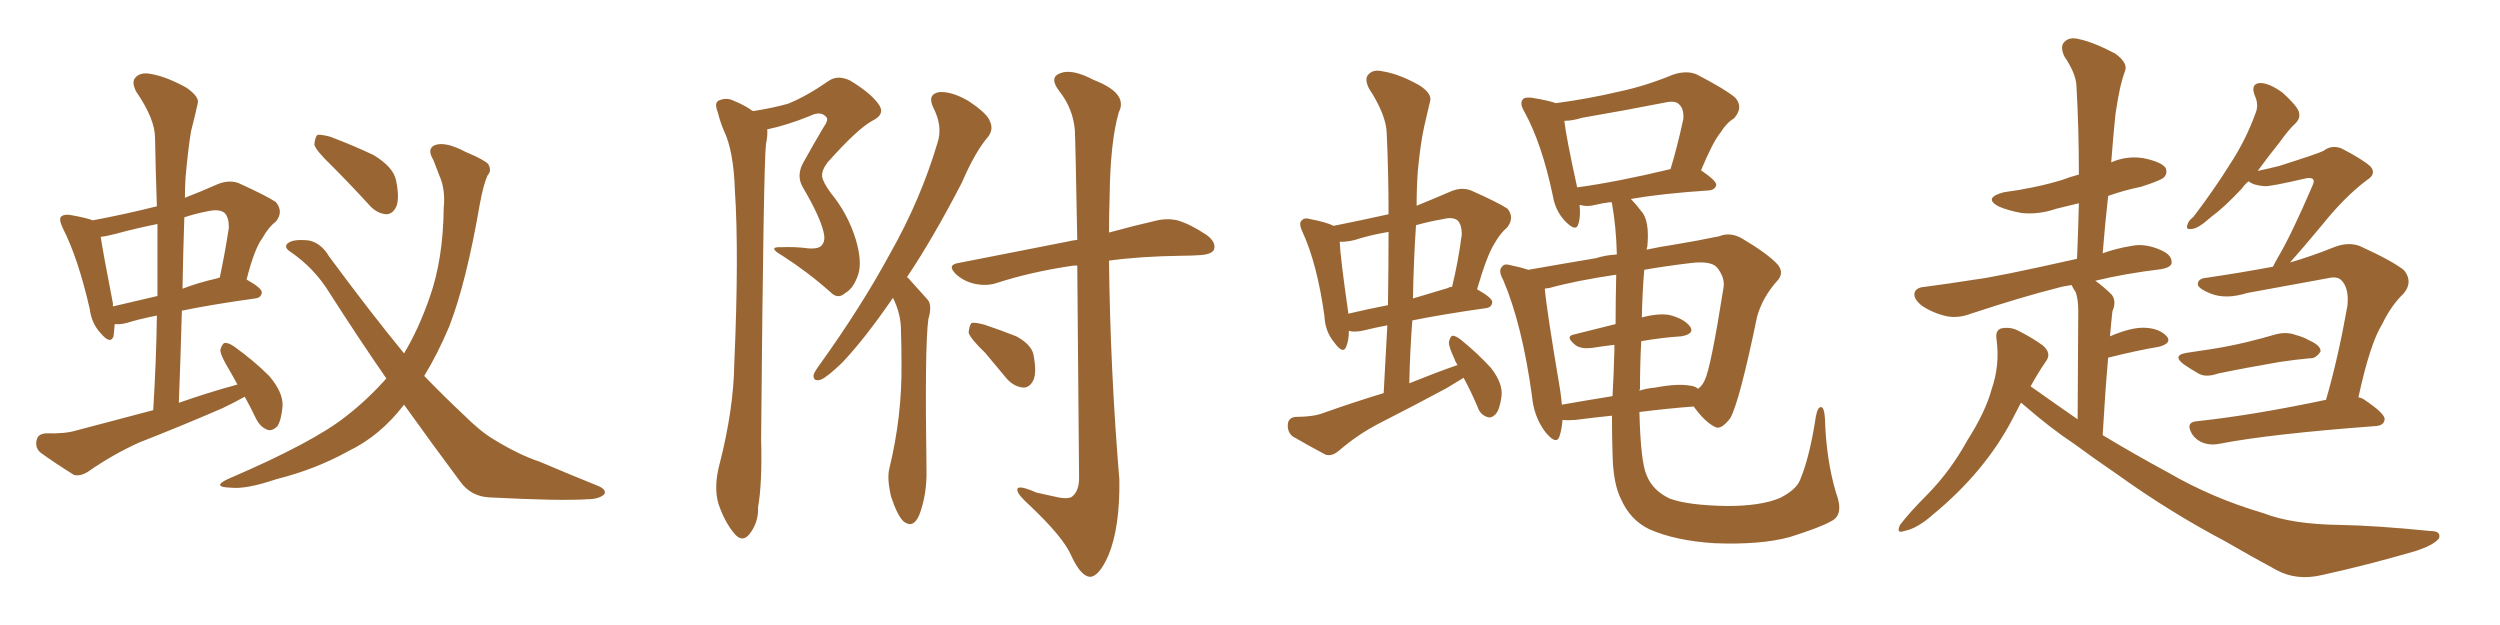 <svg xmlns="http://www.w3.org/2000/svg" xmlns:xlink="http://www.w3.org/1999/xlink" width="600" height="150"><path fill="#996633" padding="10" d="M58.74 95.21L58.74 95.21Q56.10 96.68 53.32 98.00L53.32 98.00Q43.51 102.25 33.40 106.20L33.40 106.20Q26.95 109.13 21.09 113.23L21.09 113.23Q19.19 114.40 17.72 113.96L17.72 113.96Q13.04 111.04 9.81 108.69L9.81 108.69Q8.35 107.52 8.79 105.62L8.79 105.62Q9.08 104.15 10.99 104.00L10.99 104.00Q15.67 104.15 18.46 103.27L18.46 103.27Q27.83 100.78 36.77 98.44L36.77 98.44Q37.50 86.72 37.65 75.73L37.65 75.73Q33.25 76.61 30.47 77.49L30.47 77.49Q28.86 77.93 27.54 77.78L27.54 77.78Q27.39 79.39 27.25 80.71L27.25 80.71Q26.51 82.76 24.17 79.98L24.17 79.98Q21.97 77.64 21.53 74.12L21.53 74.12Q18.75 61.96 15.09 54.79L15.09 54.79Q14.06 52.59 14.65 52.00L14.65 52.00Q15.23 51.42 16.70 51.56L16.70 51.56Q20.80 52.29 22.27 52.88L22.27 52.88Q30.03 51.42 37.65 49.51L37.65 49.51Q37.35 41.02 37.21 33.11L37.21 33.11Q37.21 28.56 32.67 21.97L32.67 21.97Q31.49 19.63 32.52 18.60L32.52 18.60Q33.69 17.29 36.04 17.72L36.04 17.72Q39.84 18.31 44.82 21.09L44.82 21.09Q47.90 23.29 47.46 24.76L47.46 24.76Q46.88 27.54 45.85 31.49L45.85 31.49Q45.12 35.89 44.53 42.63L44.53 42.63Q44.38 45.12 44.38 47.46L44.38 47.46Q48.19 46.00 52.15 44.24L52.15 44.24Q54.93 43.07 57.28 43.95L57.28 43.95Q64.01 47.02 66.21 48.49L66.21 48.49Q68.12 50.83 66.21 53.17L66.21 53.17Q64.45 54.49 62.99 57.13L62.99 57.13Q61.08 59.62 59.18 67.09L59.18 67.09Q62.84 69.14 62.84 70.17L62.84 70.17Q62.70 71.48 61.23 71.63L61.23 71.63Q50.68 73.10 43.65 74.56L43.65 74.56Q43.36 85.25 42.92 96.68L42.92 96.68Q49.95 94.19 56.98 92.29L56.98 92.29Q55.96 90.38 54.93 88.62L54.93 88.62Q52.88 85.25 52.88 83.94L52.88 83.94Q53.32 82.47 53.91 82.32L53.91 82.32Q54.79 82.18 56.25 83.20L56.25 83.20Q60.94 86.57 64.60 90.23L64.60 90.23Q67.97 94.19 67.82 97.41L67.82 97.41Q67.53 100.93 66.50 102.39L66.50 102.39Q65.19 103.56 64.16 103.13L64.16 103.13Q62.55 102.54 61.52 100.63L61.52 100.63Q60.06 97.56 58.74 95.21ZM37.79 71.04L37.79 71.04Q37.79 62.11 37.79 53.76L37.79 53.76Q32.67 54.79 27.83 56.10L27.83 56.10Q25.63 56.69 24.17 56.84L24.17 56.84Q24.76 60.79 27.10 72.80L27.10 72.80Q27.10 73.10 27.10 73.54L27.10 73.54Q32.08 72.36 37.79 71.04ZM44.24 52.15L44.24 52.15Q43.95 60.50 43.80 69.29L43.80 69.29Q47.61 67.82 52.15 66.80L52.15 66.80Q52.29 66.65 52.73 66.65L52.73 66.65Q53.91 61.23 54.93 54.64L54.93 54.64Q54.93 52.15 53.91 51.12L53.91 51.12Q52.73 50.10 49.95 50.68L49.95 50.68Q46.88 51.27 44.24 52.15ZM96.97 97.12L96.97 97.12Q91.26 104.59 83.64 108.25L83.64 108.25Q75.73 112.65 66.36 114.99L66.36 114.99Q59.03 117.48 55.37 117.04L55.37 117.04Q50.68 116.89 54.64 114.99L54.64 114.99Q75.15 106.20 83.06 99.90L83.06 99.90Q88.33 95.80 92.72 90.82L92.72 90.82Q86.13 81.30 79.10 70.31L79.10 70.31Q75.44 64.31 69.58 60.35L69.58 60.35Q68.26 59.47 68.85 58.59L68.85 58.59Q70.02 57.28 74.12 57.71L74.12 57.71Q77.05 58.30 78.96 61.52L78.96 61.52Q88.92 75 96.97 84.81L96.97 84.81Q100.49 78.96 103.13 71.34L103.13 71.34Q106.35 62.26 106.49 49.95L106.49 49.95Q106.93 45.41 105.47 42.19L105.47 42.19Q104.59 39.84 104.00 38.38L104.00 38.38Q102.39 35.74 104.30 34.86L104.30 34.86Q106.79 33.84 111.77 36.47L111.77 36.47Q116.31 38.38 117.19 39.40L117.19 39.40Q118.07 41.02 117.04 42.04L117.04 42.04Q116.02 44.24 115.14 49.07L115.14 49.07Q111.91 67.82 107.81 78.37L107.81 78.37Q105.03 84.96 101.81 90.23L101.81 90.23Q106.79 95.36 111.18 99.46L111.18 99.46Q115.28 103.56 118.51 105.47L118.51 105.47Q124.80 109.28 129.35 110.74L129.35 110.74Q136.23 113.67 143.85 116.75L143.85 116.75Q145.61 117.63 145.02 118.65L145.02 118.65Q143.70 119.82 140.92 119.82L140.92 119.82Q134.47 120.26 117.63 119.38L117.63 119.38Q113.09 119.24 110.45 115.58L110.45 115.58Q104.00 106.93 96.97 97.12ZM79.39 39.55L79.39 39.55L79.39 39.55Q75.88 36.18 75.44 34.72L75.44 34.72Q75.59 32.96 76.17 32.37L76.17 32.37Q77.05 32.23 79.25 32.81L79.25 32.81Q84.67 34.86 89.65 37.21L89.65 37.21Q94.48 40.14 95.07 43.36L95.07 43.36Q95.95 47.75 95.07 49.66L95.07 49.66Q94.19 51.42 92.72 51.42L92.72 51.42Q90.53 51.27 88.77 49.37L88.77 49.37Q83.94 44.09 79.39 39.55ZM180.76 26.66L180.76 26.66Q185.45 25.93 189.11 24.90L189.11 24.90Q193.51 23.14 198.78 19.48L198.78 19.48Q200.98 17.87 204.05 19.34L204.05 19.34Q209.33 22.56 211.08 25.34L211.08 25.34Q212.40 27.54 209.33 29.00L209.33 29.00Q205.81 30.91 198.63 38.96L198.63 38.96Q197.17 40.87 197.31 42.33L197.31 42.33Q197.46 43.65 199.37 46.29L199.37 46.29Q203.47 51.27 205.37 57.42L205.37 57.42Q206.98 62.84 205.96 65.92L205.96 65.92Q204.79 69.29 202.88 70.31L202.88 70.31Q201.12 71.92 199.37 70.17L199.37 70.17Q193.95 65.33 187.79 61.38L187.79 61.38Q183.98 59.18 187.50 59.33L187.50 59.33Q190.87 59.18 194.09 59.62L194.09 59.62Q196.73 59.77 197.31 58.74L197.31 58.74Q198.19 57.71 197.61 55.52L197.61 55.52Q196.73 51.86 192.77 45.12L192.77 45.12Q190.87 42.04 193.07 38.53L193.07 38.53Q195.26 34.57 197.61 30.62L197.61 30.62Q198.93 28.71 198.34 28.13L198.34 28.13Q197.02 26.51 194.38 27.83L194.38 27.83Q188.96 30.03 184.13 31.05L184.13 31.05Q184.28 32.37 183.84 34.57L183.84 34.57Q183.25 38.96 182.67 105.32L182.67 105.32Q182.96 116.02 181.93 121.73L181.93 121.73Q182.08 125.39 179.88 128.17L179.88 128.17Q178.13 130.37 176.22 128.03L176.22 128.03Q173.88 125.24 172.41 120.85L172.41 120.85Q171.24 116.75 172.71 111.33L172.71 111.33Q176.07 98.14 176.22 87.45L176.22 87.45Q177.39 60.79 176.37 45.70L176.37 45.70Q176.07 36.18 173.73 31.35L173.73 31.35Q172.85 29.30 172.27 26.95L172.27 26.95Q171.39 24.76 172.41 24.17L172.41 24.17Q174.32 23.29 176.07 24.17L176.07 24.17Q178.56 25.20 180.03 26.22L180.03 26.22Q180.32 26.51 180.76 26.66ZM214.31 71.48L214.31 71.48Q207.57 81.30 202.15 87.01L202.15 87.01Q198.49 90.53 197.02 91.11L197.02 91.11Q195.12 91.70 195.26 89.94L195.26 89.94Q195.56 89.06 196.88 87.30L196.88 87.30Q206.84 73.39 213.57 60.94L213.57 60.94Q220.90 48.05 225 34.28L225 34.28Q226.32 30.32 223.97 25.78L223.97 25.78Q222.51 22.71 225.29 22.12L225.29 22.12Q228.22 21.83 232.32 24.17L232.32 24.17Q237.01 27.25 237.60 29.15L237.60 29.15Q238.48 31.05 237.16 32.81L237.16 32.81Q234.08 36.33 230.86 43.80L230.86 43.80Q223.97 57.13 217.68 66.50L217.68 66.50Q218.12 66.80 218.55 67.38L218.55 67.38Q220.17 69.14 222.51 71.78L222.51 71.78Q223.83 73.10 222.80 76.61L222.80 76.61Q221.92 83.20 222.36 112.65L222.36 112.65Q222.51 118.65 220.61 123.63L220.61 123.63Q219.14 127.00 216.80 125.10L216.80 125.10Q215.33 123.63 213.87 119.24L213.87 119.24Q212.84 114.84 213.43 112.50L213.43 112.50Q216.50 99.90 216.36 87.45L216.36 87.45Q216.36 83.06 216.21 78.52L216.21 78.52Q216.06 75 214.31 71.48ZM258.54 63.72L258.54 63.72Q257.37 63.72 256.79 63.87L256.79 63.87Q247.12 65.33 239.06 67.97L239.06 67.97Q236.72 68.70 233.94 68.12L233.94 68.12Q231.30 67.53 229.39 65.77L229.39 65.77Q227.20 63.57 229.98 63.13L229.98 63.13Q244.04 60.35 256.05 58.01L256.05 58.01Q257.23 57.71 258.54 57.57L258.54 57.57Q258.11 33.98 257.96 31.20L257.96 31.20Q257.52 26.07 254.30 21.97L254.30 21.97Q251.66 18.60 254.44 17.58L254.44 17.58Q257.23 16.41 262.50 19.19L262.50 19.19Q270.85 22.41 268.51 26.95L268.51 26.95Q266.46 33.98 266.31 47.31L266.31 47.31Q266.16 51.71 266.16 55.81L266.16 55.81Q272.61 54.05 277.15 53.03L277.15 53.03Q279.93 52.29 282.57 52.88L282.57 52.88Q285.64 53.76 289.60 56.40L289.60 56.40Q291.94 58.15 291.36 59.91L291.36 59.91Q290.77 61.08 287.99 61.23L287.99 61.23Q285.94 61.38 283.59 61.38L283.59 61.38Q273.63 61.52 266.16 62.55L266.16 62.55Q266.46 88.77 268.65 115.14L268.65 115.14Q268.80 126.56 266.02 133.30L266.02 133.30Q263.67 138.57 261.47 138.43L261.47 138.43Q259.28 138.13 257.08 133.30L257.08 133.30Q255.18 128.91 247.12 121.29L247.12 121.29Q244.34 118.80 244.19 117.77L244.19 117.77Q243.75 116.02 248.73 118.21L248.73 118.21Q251.22 118.80 254.00 119.38L254.00 119.38Q256.20 119.82 257.23 119.24L257.23 119.24Q258.98 117.92 258.98 114.70L258.98 114.70Q258.69 83.20 258.54 63.72ZM236.43 84.67L236.43 84.67L236.43 84.67Q232.91 81.30 232.47 79.83L232.47 79.83Q232.62 78.08 233.20 77.49L233.20 77.49Q234.08 77.34 236.28 77.93L236.28 77.93Q240.23 79.25 243.90 80.71L243.90 80.71Q247.41 82.62 248.00 84.96L248.00 84.96Q248.88 89.36 248.00 91.26L248.00 91.26Q247.12 93.02 245.65 93.02L245.65 93.02Q243.46 92.87 241.70 90.97L241.70 90.97Q238.77 87.45 236.43 84.67ZM386.87 99.76L386.87 99.76Q382.62 100.20 378.08 100.78L378.08 100.78Q376.32 100.93 375 100.78L375 100.78Q374.85 102.98 374.27 104.74L374.27 104.74Q373.54 106.93 370.90 103.71L370.90 103.71Q368.12 100.05 367.68 95.07L367.68 95.07Q365.33 77.93 360.79 67.24L360.79 67.24Q359.47 64.89 360.50 64.01L360.50 64.01Q360.94 63.13 362.84 63.72L362.84 63.72Q365.04 64.16 366.80 64.75L366.80 64.75Q374.27 63.43 383.06 61.96L383.06 61.96Q385.25 61.23 388.04 61.08L388.04 61.08Q387.89 54.49 386.87 48.78L386.87 48.78Q386.72 48.49 386.72 48.49L386.72 48.49Q384.38 48.78 382.62 49.22L382.62 49.22Q380.86 49.66 379.39 49.22L379.39 49.22Q379.25 49.22 379.10 49.22L379.10 49.22Q379.39 52.00 378.81 53.76L378.81 53.76Q378.22 55.81 375.59 53.03L375.59 53.03Q373.24 50.54 372.66 46.88L372.66 46.88Q370.02 34.42 365.92 26.95L365.92 26.95Q364.60 24.76 365.48 23.88L365.48 23.88Q365.77 23.29 367.53 23.44L367.53 23.44Q371.92 24.17 373.39 24.76L373.39 24.76Q381.15 23.73 388.62 21.97L388.62 21.97Q394.92 20.65 401.66 17.87L401.66 17.87Q404.88 16.85 407.23 17.87L407.23 17.87Q414.26 21.53 416.46 23.44L416.46 23.44Q418.51 25.78 416.16 28.42L416.16 28.42Q414.40 29.44 412.94 31.79L412.94 31.79Q411.04 34.13 408.25 40.87L408.25 40.87Q411.91 43.36 411.91 44.38L411.91 44.38Q411.62 45.56 410.16 45.70L410.16 45.70Q398.88 46.44 391.41 47.75L391.41 47.75Q392.58 48.93 393.90 50.68L393.90 50.68Q395.95 52.88 395.36 59.18L395.36 59.18Q395.21 59.47 395.21 59.91L395.21 59.91Q398.58 59.18 401.66 58.74L401.66 58.74Q407.81 57.71 412.65 56.69L412.65 56.69Q415.14 55.66 417.92 57.13L417.92 57.13Q424.37 60.94 426.71 63.57L426.71 63.57Q428.32 65.63 426.42 67.53L426.42 67.53Q423.05 71.34 421.73 75.88L421.73 75.88L421.73 75.88Q417.48 96.39 415.28 100.34L415.28 100.34Q412.94 103.42 411.47 102.39L411.47 102.39Q409.13 101.22 406.49 97.56L406.49 97.56Q400.49 98.00 393.46 98.88L393.46 98.88Q393.75 110.89 395.21 114.11L395.21 114.11Q396.68 117.77 400.78 119.68L400.78 119.68Q405.18 121.29 414.55 121.44L414.55 121.44Q422.61 121.44 427.15 119.53L427.15 119.53Q430.96 117.63 431.98 115.28L431.98 115.28Q434.33 109.72 435.79 100.05L435.79 100.05Q436.23 97.56 437.11 97.71L437.11 97.71Q437.84 97.85 437.99 100.49L437.99 100.49Q438.28 110.30 440.63 118.21L440.63 118.21Q442.68 123.63 439.45 125.10L439.45 125.10Q436.96 126.56 429.49 128.91L429.49 128.91Q422.46 130.81 411.47 130.37L411.47 130.37Q402.10 129.79 395.80 127.00L395.80 127.00Q391.26 124.80 389.06 119.82L389.06 119.82Q387.16 116.16 387.01 108.98L387.01 108.98Q386.87 104.74 386.87 99.76ZM393.60 93.31L393.60 93.31Q393.46 93.60 393.46 93.75L393.46 93.75Q395.36 93.16 397.27 93.02L397.27 93.02Q402.69 91.99 405.76 92.58L405.76 92.58Q406.93 92.72 407.52 93.31L407.52 93.31Q408.54 92.58 409.13 91.26L409.13 91.26Q410.60 88.33 413.67 68.85L413.67 68.85Q413.96 66.50 412.06 64.16L412.06 64.16Q410.60 62.55 405.76 63.13L405.76 63.13Q399.61 63.87 394.63 64.75L394.63 64.75Q394.19 69.58 394.04 76.17L394.04 76.17Q398.00 75.15 400.63 75.59L400.63 75.59Q404.15 76.46 405.62 78.37L405.62 78.37Q406.79 80.13 403.56 80.71L403.56 80.71Q398.88 81.01 393.90 81.88L393.90 81.88Q393.60 87.16 393.60 93.31ZM387.74 77.78L387.74 77.78Q387.74 72.66 387.89 65.92L387.89 65.92Q378.08 67.38 371.78 69.14L371.78 69.14Q371.34 69.14 370.75 69.29L370.75 69.29Q371.19 74.41 374.41 93.46L374.41 93.46Q374.71 95.36 374.85 97.12L374.85 97.12Q380.71 96.09 387.01 95.07L387.01 95.07Q387.30 89.79 387.45 84.08L387.45 84.08Q387.45 83.35 387.45 82.76L387.45 82.76Q384.81 83.06 382.03 83.50L382.03 83.50Q379.54 83.79 378.22 82.91L378.22 82.91Q375.44 80.71 377.78 80.27L377.78 80.27Q382.32 79.10 387.74 77.78ZM378.52 44.97L378.52 44.97Q388.18 43.65 400.93 40.58L400.93 40.58Q402.54 35.30 404.00 28.56L404.00 28.56Q404.15 26.22 403.13 25.20L403.13 25.20Q402.25 24.02 399.61 24.61L399.61 24.61Q389.94 26.51 379.69 28.27L379.69 28.27Q377.34 29.00 375.44 29.00L375.44 29.00Q375.88 32.96 378.52 44.97ZM320.07 54.20L320.07 54.20Q326.66 52.88 333.25 51.42L333.25 51.42Q333.25 41.31 332.81 31.93L332.81 31.93Q332.67 27.54 328.56 21.24L328.56 21.24Q327.39 18.90 328.42 17.87L328.42 17.87Q329.59 16.55 331.93 17.14L331.93 17.14Q335.74 17.72 340.72 20.51L340.72 20.51Q343.80 22.56 343.21 24.32L343.21 24.32Q342.63 26.95 341.75 30.62L341.75 30.62Q340.87 34.72 340.28 41.02L340.28 41.02Q339.99 44.97 339.99 49.37L339.99 49.37Q343.65 47.90 348.05 46.00L348.05 46.00Q350.68 44.82 353.03 45.70L353.03 45.70Q359.62 48.63 361.82 50.10L361.82 50.10Q363.57 52.29 361.67 54.64L361.67 54.64Q360.06 55.96 358.59 58.59L358.59 58.59Q356.84 61.38 354.49 69.43L354.49 69.43Q358.15 71.48 358.15 72.51L358.15 72.51Q358.01 73.83 356.54 73.97L356.54 73.97Q346.14 75.44 338.96 76.90L338.96 76.90Q338.38 84.38 338.23 91.99L338.23 91.99Q344.38 89.50 349.80 87.60L349.80 87.60Q349.22 86.72 349.07 86.13L349.07 86.13Q347.61 83.06 347.75 82.03L347.75 82.03Q348.05 80.71 348.63 80.57L348.63 80.57Q349.37 80.57 350.68 81.59L350.68 81.59Q354.64 84.81 357.86 88.33L357.86 88.33Q360.79 92.14 360.35 95.21L360.35 95.21Q359.91 98.44 358.89 99.46L358.89 99.46Q357.86 100.49 356.84 100.05L356.84 100.05Q355.22 99.46 354.64 97.71L354.64 97.71Q353.03 93.90 351.27 90.67L351.27 90.67Q349.37 91.85 347.17 93.16L347.17 93.16Q339.26 97.41 331.20 101.51L331.20 101.51Q325.78 104.30 321.24 108.25L321.24 108.25Q319.63 109.57 318.16 109.13L318.16 109.13Q313.48 106.64 310.25 104.74L310.25 104.74Q308.94 103.71 309.08 101.81L309.08 101.81Q309.23 100.20 310.99 100.05L310.99 100.05Q315.09 100.05 317.43 99.17L317.43 99.17Q324.90 96.53 332.08 94.34L332.08 94.34Q332.52 85.99 332.96 78.08L332.96 78.08Q329.88 78.66 327.54 79.25L327.54 79.25Q325.78 79.69 324.32 79.54L324.32 79.54Q323.88 79.39 323.73 79.39L323.73 79.39Q323.73 81.59 323.14 83.06L323.14 83.06Q322.41 85.25 320.21 82.18L320.21 82.18Q318.02 79.54 317.87 75.88L317.87 75.88Q316.11 63.28 312.60 55.66L312.60 55.66Q311.57 53.47 312.45 52.88L312.45 52.88Q313.04 52.15 314.50 52.59L314.50 52.59Q318.31 53.32 320.07 54.20ZM323.58 75L323.58 75Q323.58 75.15 323.58 75.29L323.58 75.29Q327.83 74.27 333.11 73.24L333.11 73.24Q333.25 64.16 333.25 55.66L333.25 55.66Q329.74 56.25 326.66 57.13L326.66 57.13Q323.73 58.15 321.53 58.01L321.53 58.01Q321.68 61.82 323.58 75ZM339.84 54.05L339.84 54.05L339.84 54.05Q339.26 62.70 339.11 71.63L339.11 71.63Q343.07 70.46 347.46 69.14L347.46 69.14Q347.90 68.85 348.49 68.85L348.49 68.85Q349.95 62.99 350.83 56.25L350.83 56.25Q350.83 53.91 349.80 52.88L349.80 52.88Q348.63 52.00 346.29 52.59L346.29 52.59Q342.92 53.17 339.84 54.05ZM485.01 96.68L485.01 96.68Q483.98 98.73 482.96 100.63L482.96 100.63Q476.37 113.23 463.92 123.49L463.92 123.49Q460.11 126.86 457.03 127.44L457.03 127.44Q454.98 128.17 456.01 125.98L456.01 125.98Q458.20 123.05 462.74 118.51L462.74 118.51Q468.16 112.94 472.12 105.76L472.12 105.76Q476.51 98.88 477.98 93.46L477.98 93.46Q480.03 87.60 479.15 81.30L479.15 81.30Q478.86 79.25 480.32 78.81L480.32 78.81Q482.52 78.37 484.42 79.39L484.42 79.39Q487.65 81.01 490.28 82.91L490.28 82.91Q492.48 84.81 491.02 86.72L491.02 86.72Q489.11 89.50 487.35 92.72L487.35 92.72Q492.92 96.68 498.63 100.63L498.63 100.63Q498.78 77.34 498.78 74.56L498.78 74.56Q498.78 71.92 498.19 70.17L498.19 70.17Q497.61 69.29 497.17 68.41L497.17 68.41Q495.12 68.70 493.65 69.14L493.65 69.14Q485.45 71.19 473.00 75.29L473.00 75.29Q469.92 76.46 467.14 75.88L467.14 75.88Q463.92 75.15 461.28 73.39L461.28 73.39Q459.08 71.63 459.52 70.17L459.52 70.17Q459.96 68.99 461.87 68.85L461.87 68.85Q467.43 68.12 474.02 67.09L474.02 67.09Q479.00 66.50 498.49 62.11L498.49 62.11Q498.78 55.08 498.93 48.78L498.93 48.78Q495.85 49.51 493.51 50.10L493.51 50.10Q489.26 51.56 485.16 51.12L485.16 51.12Q481.93 50.54 479.59 49.51L479.59 49.51Q475.93 47.46 480.91 46.14L480.91 46.14Q488.53 45.12 494.82 43.21L494.82 43.21Q496.73 42.48 498.93 41.89L498.93 41.89Q498.93 30.62 498.34 20.51L498.34 20.51Q498.19 17.58 495.41 13.48L495.41 13.48Q494.38 11.13 495.41 10.11L495.41 10.11Q496.58 8.79 498.93 9.38L498.93 9.38Q502.44 10.11 507.71 12.89L507.71 12.89Q510.64 15.09 510.06 16.85L510.06 16.85Q509.47 18.46 508.89 20.80L508.89 20.80Q508.30 23.44 507.71 27.39L507.71 27.39Q507.13 33.11 506.69 38.96L506.69 38.96Q510.35 37.35 514.31 37.94L514.31 37.94Q518.70 38.82 519.73 40.28L519.73 40.28Q520.31 41.60 519.29 42.63L519.29 42.63Q518.41 43.36 513.87 44.82L513.87 44.82Q509.62 45.70 505.96 47.02L505.96 47.02Q505.22 53.61 504.64 60.79L504.64 60.79Q507.86 59.62 511.52 59.03L511.52 59.03Q514.75 58.30 518.70 60.06L518.70 60.06Q521.34 61.23 521.19 63.13L521.19 63.13Q521.04 64.16 518.70 64.60L518.70 64.60Q510.06 65.63 502.88 67.38L502.88 67.38Q504.93 68.85 506.84 70.75L506.84 70.75Q508.01 72.36 506.98 74.71L506.98 74.71Q506.84 76.03 506.69 77.49L506.69 77.49Q506.54 78.96 506.40 80.71L506.40 80.71Q511.52 78.52 514.75 78.66L514.75 78.66Q518.26 78.81 520.02 80.71L520.02 80.71Q521.34 82.32 518.26 83.20L518.26 83.20Q512.99 84.08 505.96 85.84L505.96 85.84Q505.22 94.19 504.64 104.44L504.64 104.44Q512.70 109.28 520.31 113.38L520.31 113.38Q530.86 119.53 543.31 123.19L543.31 123.19Q550.05 125.83 561.62 125.98L561.62 125.98Q569.97 126.12 583.30 127.44L583.30 127.44Q585.94 127.44 585.35 129.20L585.35 129.20Q584.18 130.81 579.64 132.28L579.64 132.28Q568.07 135.64 557.37 137.99L557.37 137.99Q551.22 139.45 546.39 136.82L546.39 136.82Q540.38 133.59 534.08 129.93L534.08 129.93Q520.75 122.90 508.30 113.96L508.30 113.96Q502.73 110.16 497.75 106.49L497.75 106.49Q492.19 102.83 485.45 96.97L485.45 96.97Q485.16 96.68 485.01 96.68ZM524.85 84.67L524.85 84.67Q527.93 84.23 530.71 83.79L530.71 83.79Q534.52 83.20 538.92 82.18L538.92 82.18Q542.58 81.30 546.09 80.27L546.09 80.27Q548.73 79.54 551.07 80.42L551.07 80.42Q553.13 81.01 554.00 81.59L554.00 81.59Q557.08 82.91 556.93 84.38L556.93 84.38Q555.76 86.13 554.30 85.99L554.30 85.99Q551.07 86.28 547.12 86.87L547.12 86.87Q538.62 88.33 532.32 89.65L532.32 89.65Q529.39 90.67 527.64 89.65L527.64 89.65Q525.59 88.48 524.12 87.45L524.12 87.45Q521.19 85.25 524.85 84.67ZM566.02 95.36L566.02 95.36L566.02 95.36Q566.89 95.51 567.48 95.95L567.48 95.95Q572.46 99.32 572.31 100.63L572.31 100.63Q572.17 102.10 570.26 102.25L570.26 102.25Q544.78 104.15 532.76 106.49L532.76 106.49Q530.71 106.93 528.96 106.35L528.96 106.35Q527.20 105.76 526.17 104.30L526.17 104.30Q524.27 101.22 527.49 101.07L527.49 101.07Q540.97 99.61 558.25 95.95L558.25 95.95Q561.18 85.84 563.38 73.39L563.38 73.39Q563.82 69.14 561.91 67.24L561.91 67.24Q560.89 66.21 558.54 66.80L558.54 66.80Q549.17 68.55 539.36 70.31L539.36 70.31Q534.23 71.92 530.57 70.46L530.57 70.46Q527.93 69.43 527.49 68.41L527.49 68.41Q527.34 66.80 529.69 66.65L529.69 66.65Q537.60 65.48 545.51 64.01L545.51 64.01Q546.09 62.84 546.68 61.82L546.68 61.82Q549.90 56.40 554.88 44.82L554.88 44.82Q555.62 43.36 555.03 42.92L555.03 42.92Q554.59 42.63 553.56 42.77L553.56 42.77Q544.78 44.82 543.46 44.68L543.46 44.68Q540.97 44.53 539.65 43.51L539.65 43.51Q538.62 44.38 538.04 45.26L538.04 45.26Q533.79 49.80 530.57 52.15L530.57 52.15Q527.64 54.79 526.17 54.93L526.17 54.93Q524.41 55.22 525 53.91L525 53.91Q525.15 53.03 526.46 52.00L526.46 52.00Q531.45 45.41 535.11 39.55L535.11 39.55Q539.06 33.54 541.41 26.95L541.41 26.95Q542.14 25.05 541.11 22.85L541.11 22.85Q540.09 20.07 542.43 19.92L542.43 19.92Q544.63 19.92 547.85 22.27L547.85 22.27Q551.07 25.20 551.66 26.66L551.66 26.66Q552.25 28.27 550.93 29.59L550.93 29.59Q549.32 31.05 547.12 34.13L547.12 34.13Q544.19 37.79 541.85 41.02L541.85 41.02Q544.63 40.43 546.97 39.84L546.97 39.84Q556.64 36.77 557.67 36.18L557.67 36.18Q559.57 34.72 561.91 35.60L561.91 35.60Q567.04 38.23 568.95 39.99L568.95 39.99Q570.41 41.75 568.07 43.21L568.07 43.21Q562.79 47.17 557.37 53.91L557.37 53.91Q552.39 59.91 549.61 62.99L549.61 62.99Q554.74 61.52 560.16 59.33L560.16 59.33Q563.53 58.01 566.31 59.03L566.31 59.03Q574.37 62.70 577.00 64.89L577.00 64.89Q579.20 67.68 576.86 70.46L576.86 70.46Q573.93 73.24 571.73 77.78L571.73 77.78Q568.80 82.47 566.02 95.36Z"/></svg>
